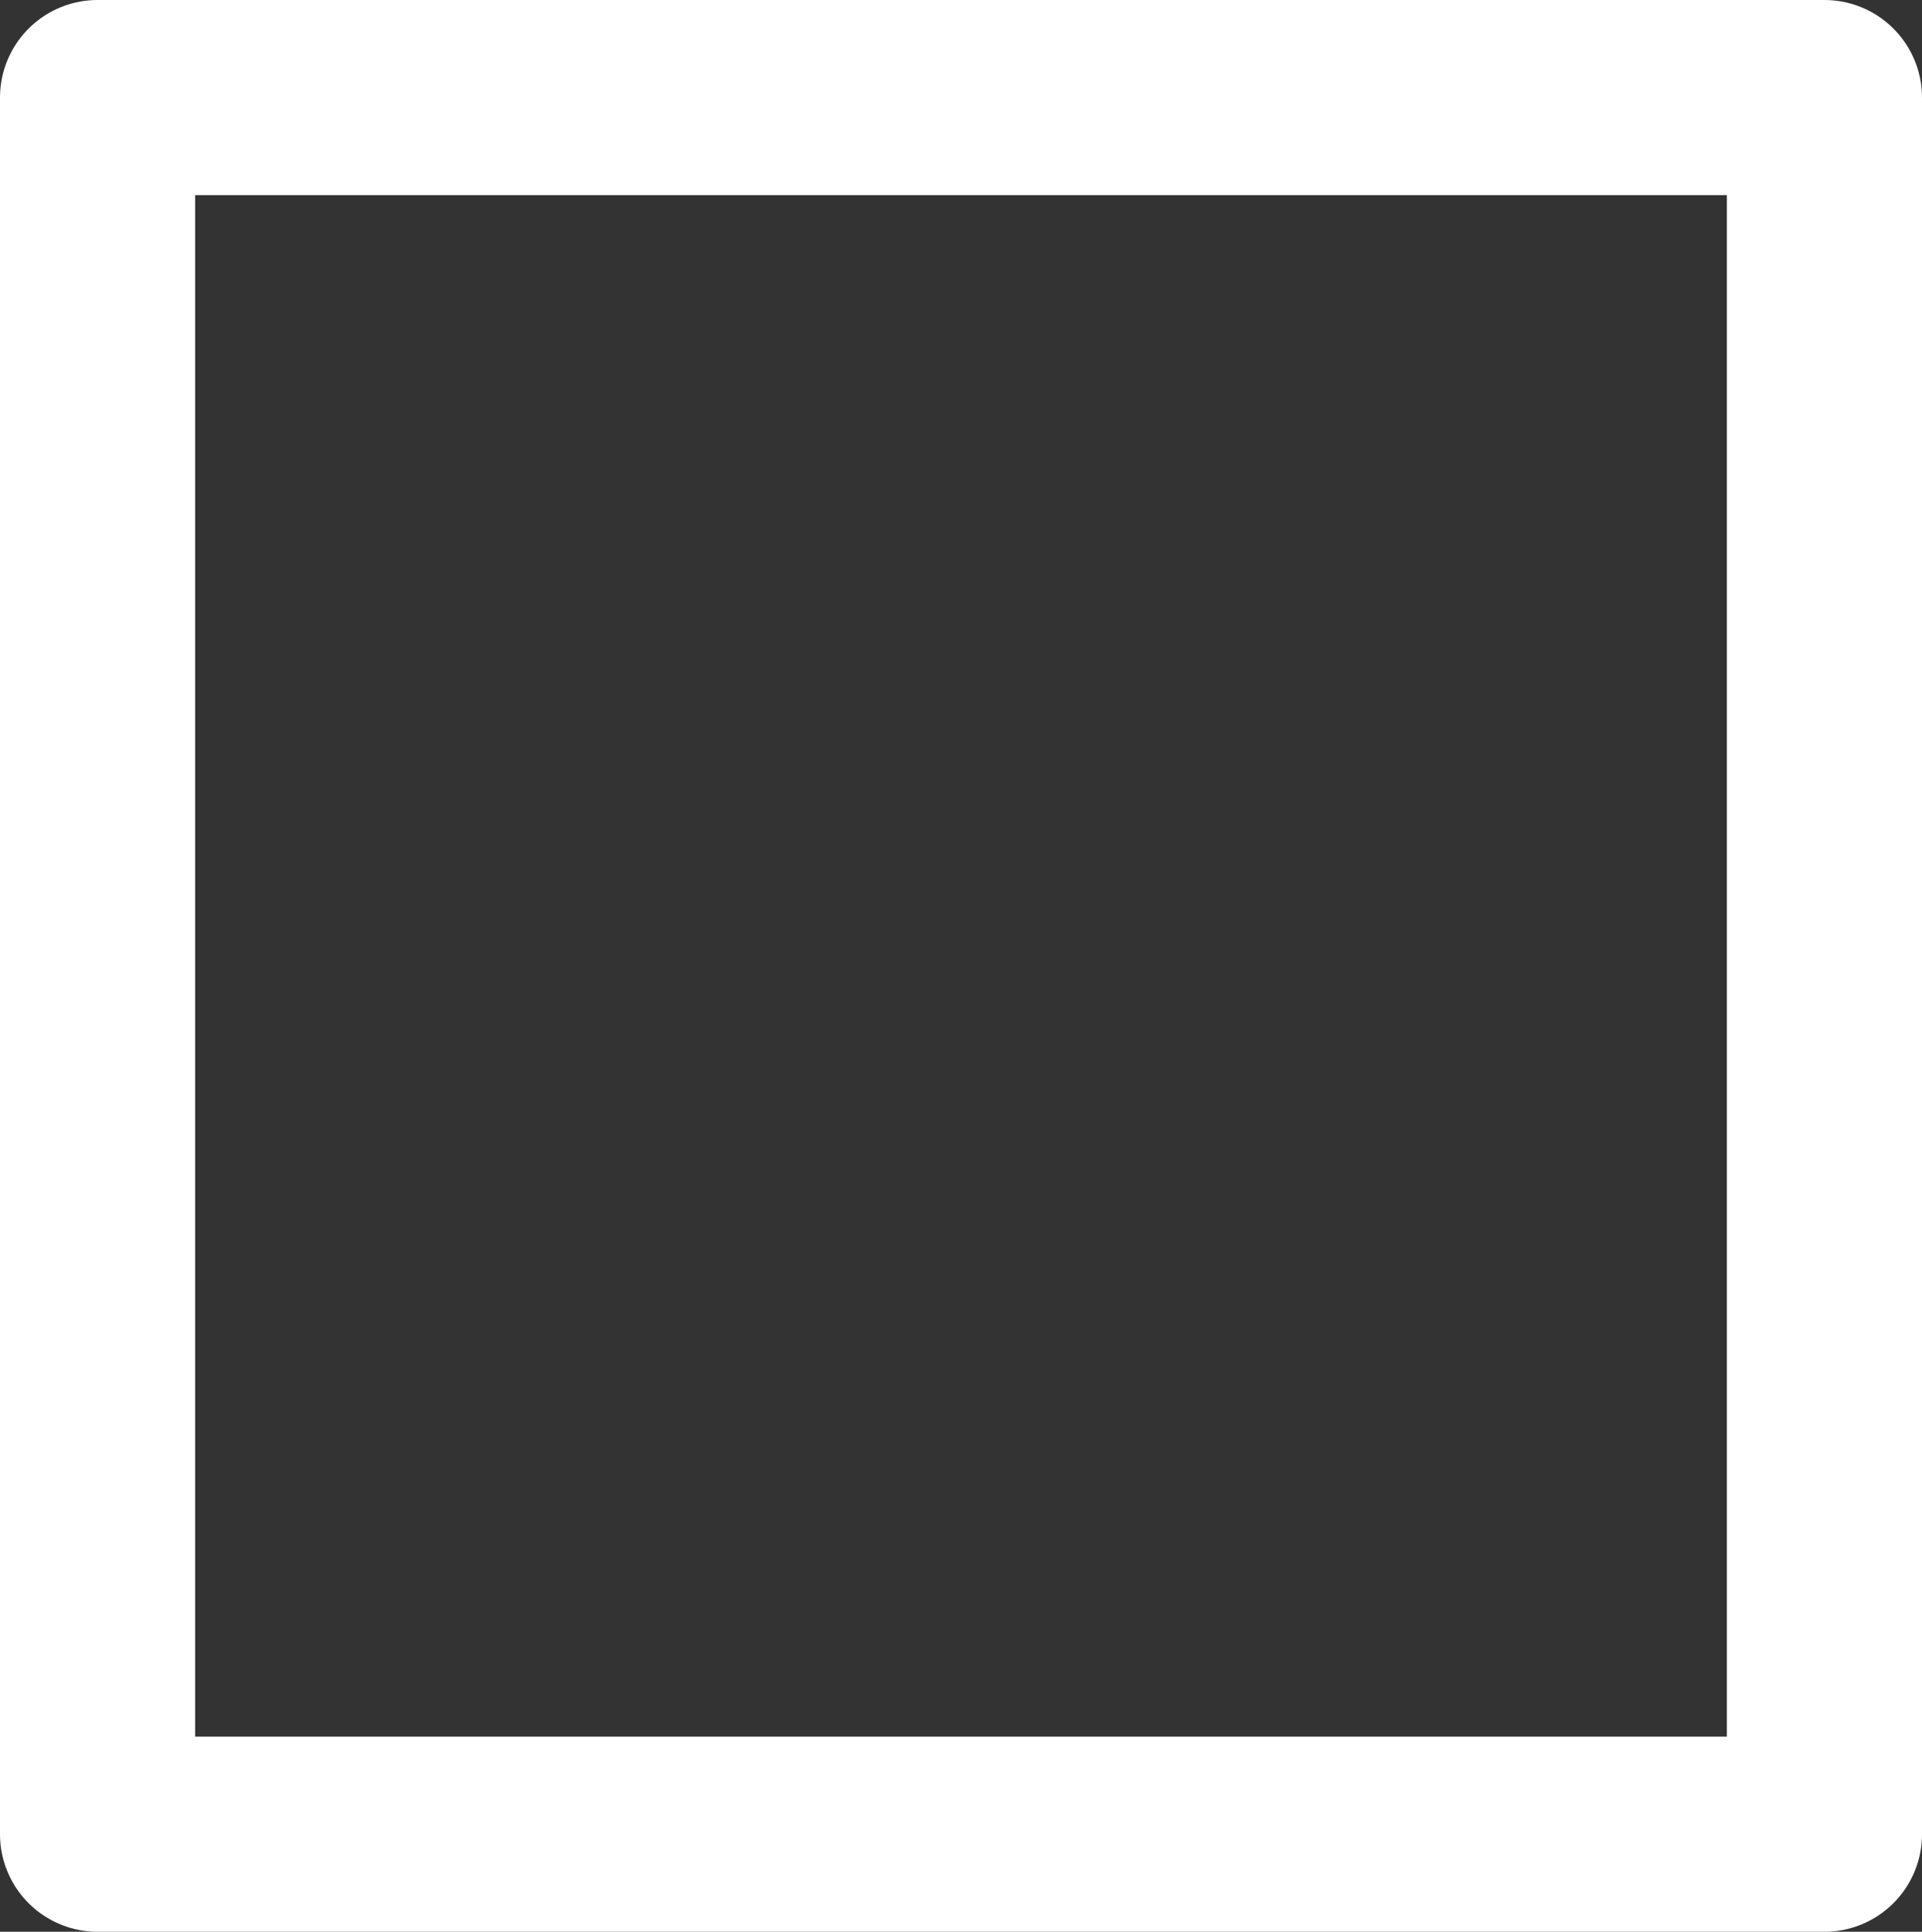 <?xml version="1.0" encoding="UTF-8" standalone="no"?>
<svg xmlns:xlink="http://www.w3.org/1999/xlink" height="9.9px" width="9.85px" xmlns="http://www.w3.org/2000/svg">
  <rect width="100%" height="100%" fill="#333333" stroke="none"/>
  <g transform="matrix(1.0, 0.0, 0.0, 1.0, -17.15, 5.75)">
    <path d="M26.5 -5.25 L26.5 3.65 17.65 3.65 17.65 -5.25 26.5 -5.25 Z" fill="none" stroke="#ffffff" stroke-linecap="round" stroke-linejoin="round" stroke-width="1.0"/>
  </g>
</svg>
